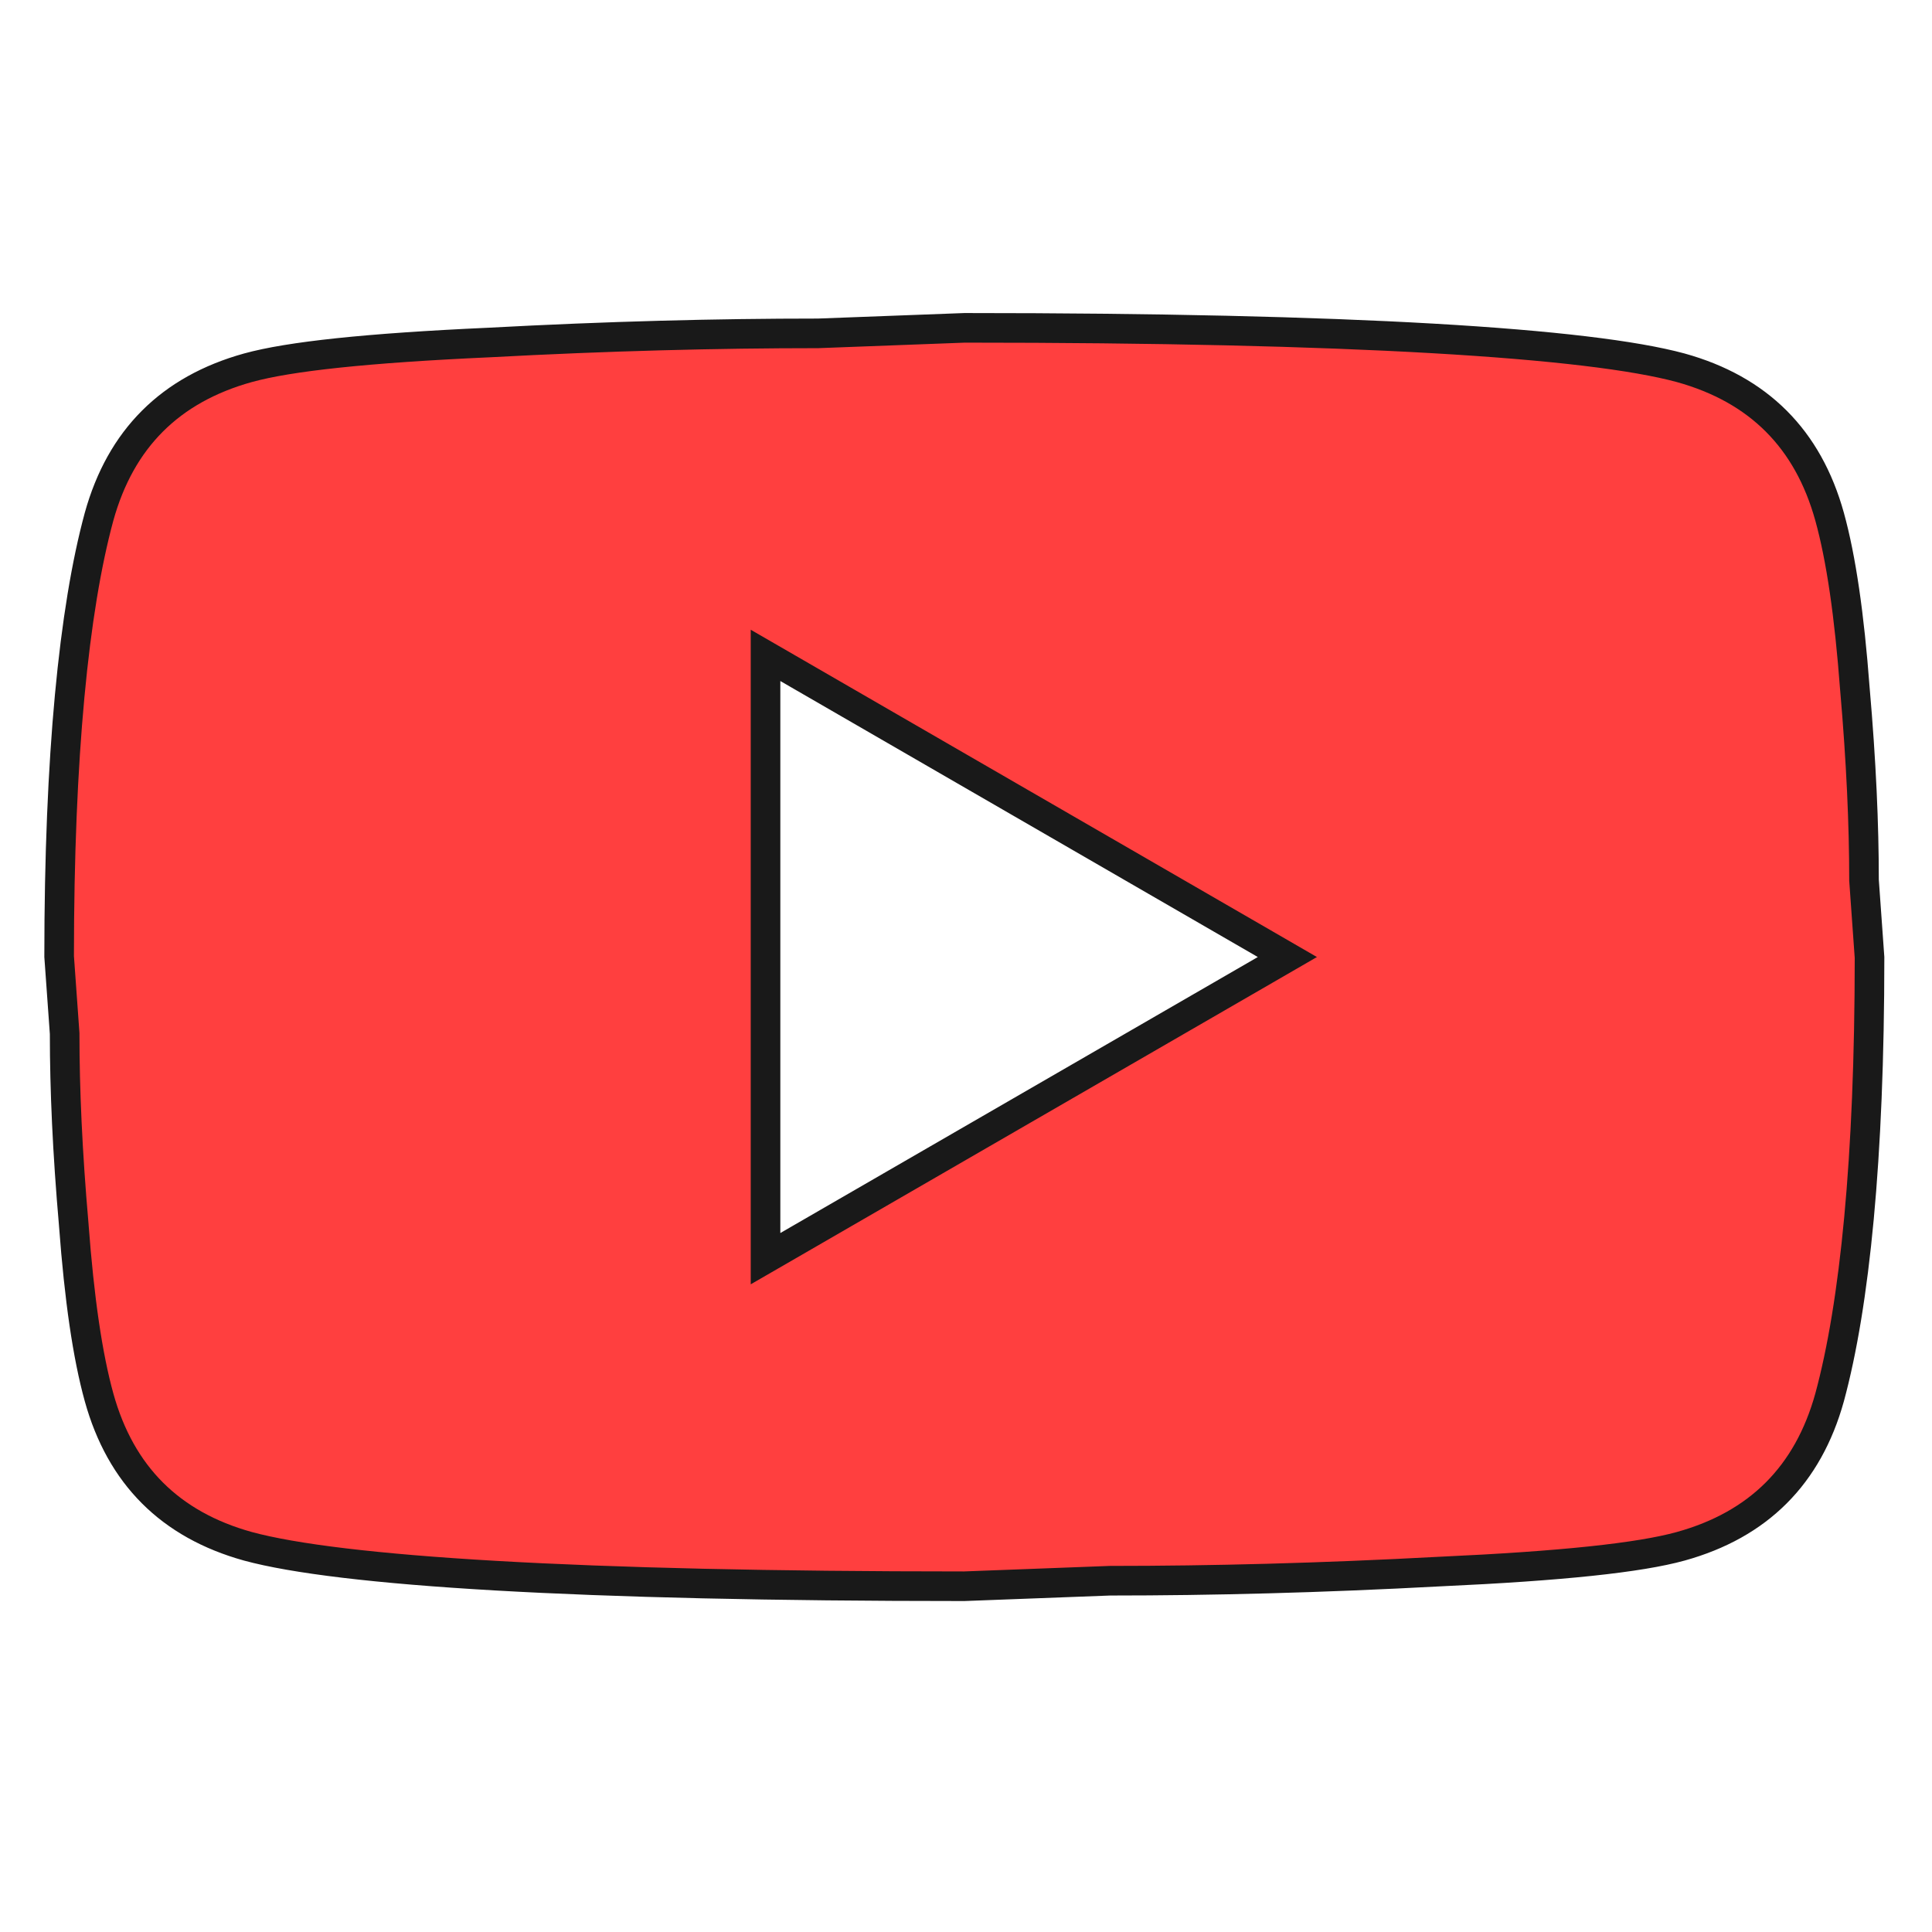 <svg width="84" height="84" viewBox="0 0 84 84" fill="none" xmlns="http://www.w3.org/2000/svg">
<path d="M33.284 53.61V54.725L34.25 54.167L55.01 42.167L55.973 41.61L55.01 41.053L34.25 29.053L33.284 28.495V29.61V53.61ZM80.646 29.939L80.647 29.946C80.925 33.13 81.044 35.872 81.044 38.25V38.273L81.046 38.296L81.284 41.633C81.283 50.363 80.643 56.726 79.547 60.76C78.607 64.141 76.457 66.291 73.075 67.23C71.275 67.728 67.906 68.087 62.618 68.328L62.613 68.328C57.424 68.607 52.676 68.727 48.288 68.727H48.276L48.263 68.727L41.915 68.967C33.548 68.967 26.765 68.807 21.565 68.508C16.347 68.208 12.768 67.77 10.778 67.23C7.397 66.29 5.247 64.14 4.308 60.758C3.804 58.938 3.448 56.467 3.209 53.282L3.209 53.274C2.93 50.09 2.811 47.349 2.811 44.97V44.947L2.81 44.925L2.571 41.587C2.572 32.858 3.212 26.494 4.308 22.461C5.248 19.079 7.398 16.93 10.78 15.99C12.58 15.493 15.949 15.133 21.237 14.893L21.237 14.893L21.242 14.893C26.431 14.614 31.179 14.494 35.568 14.494H35.58L35.592 14.493L41.94 14.254C50.307 14.254 57.09 14.414 62.291 14.713C67.508 15.013 71.088 15.45 73.077 15.991C76.458 16.93 78.608 19.08 79.547 22.462C80.051 24.282 80.407 26.754 80.646 29.939Z" fill="#FF3F3F" stroke="#191919" stroke-width="1.287"/>
</svg>
